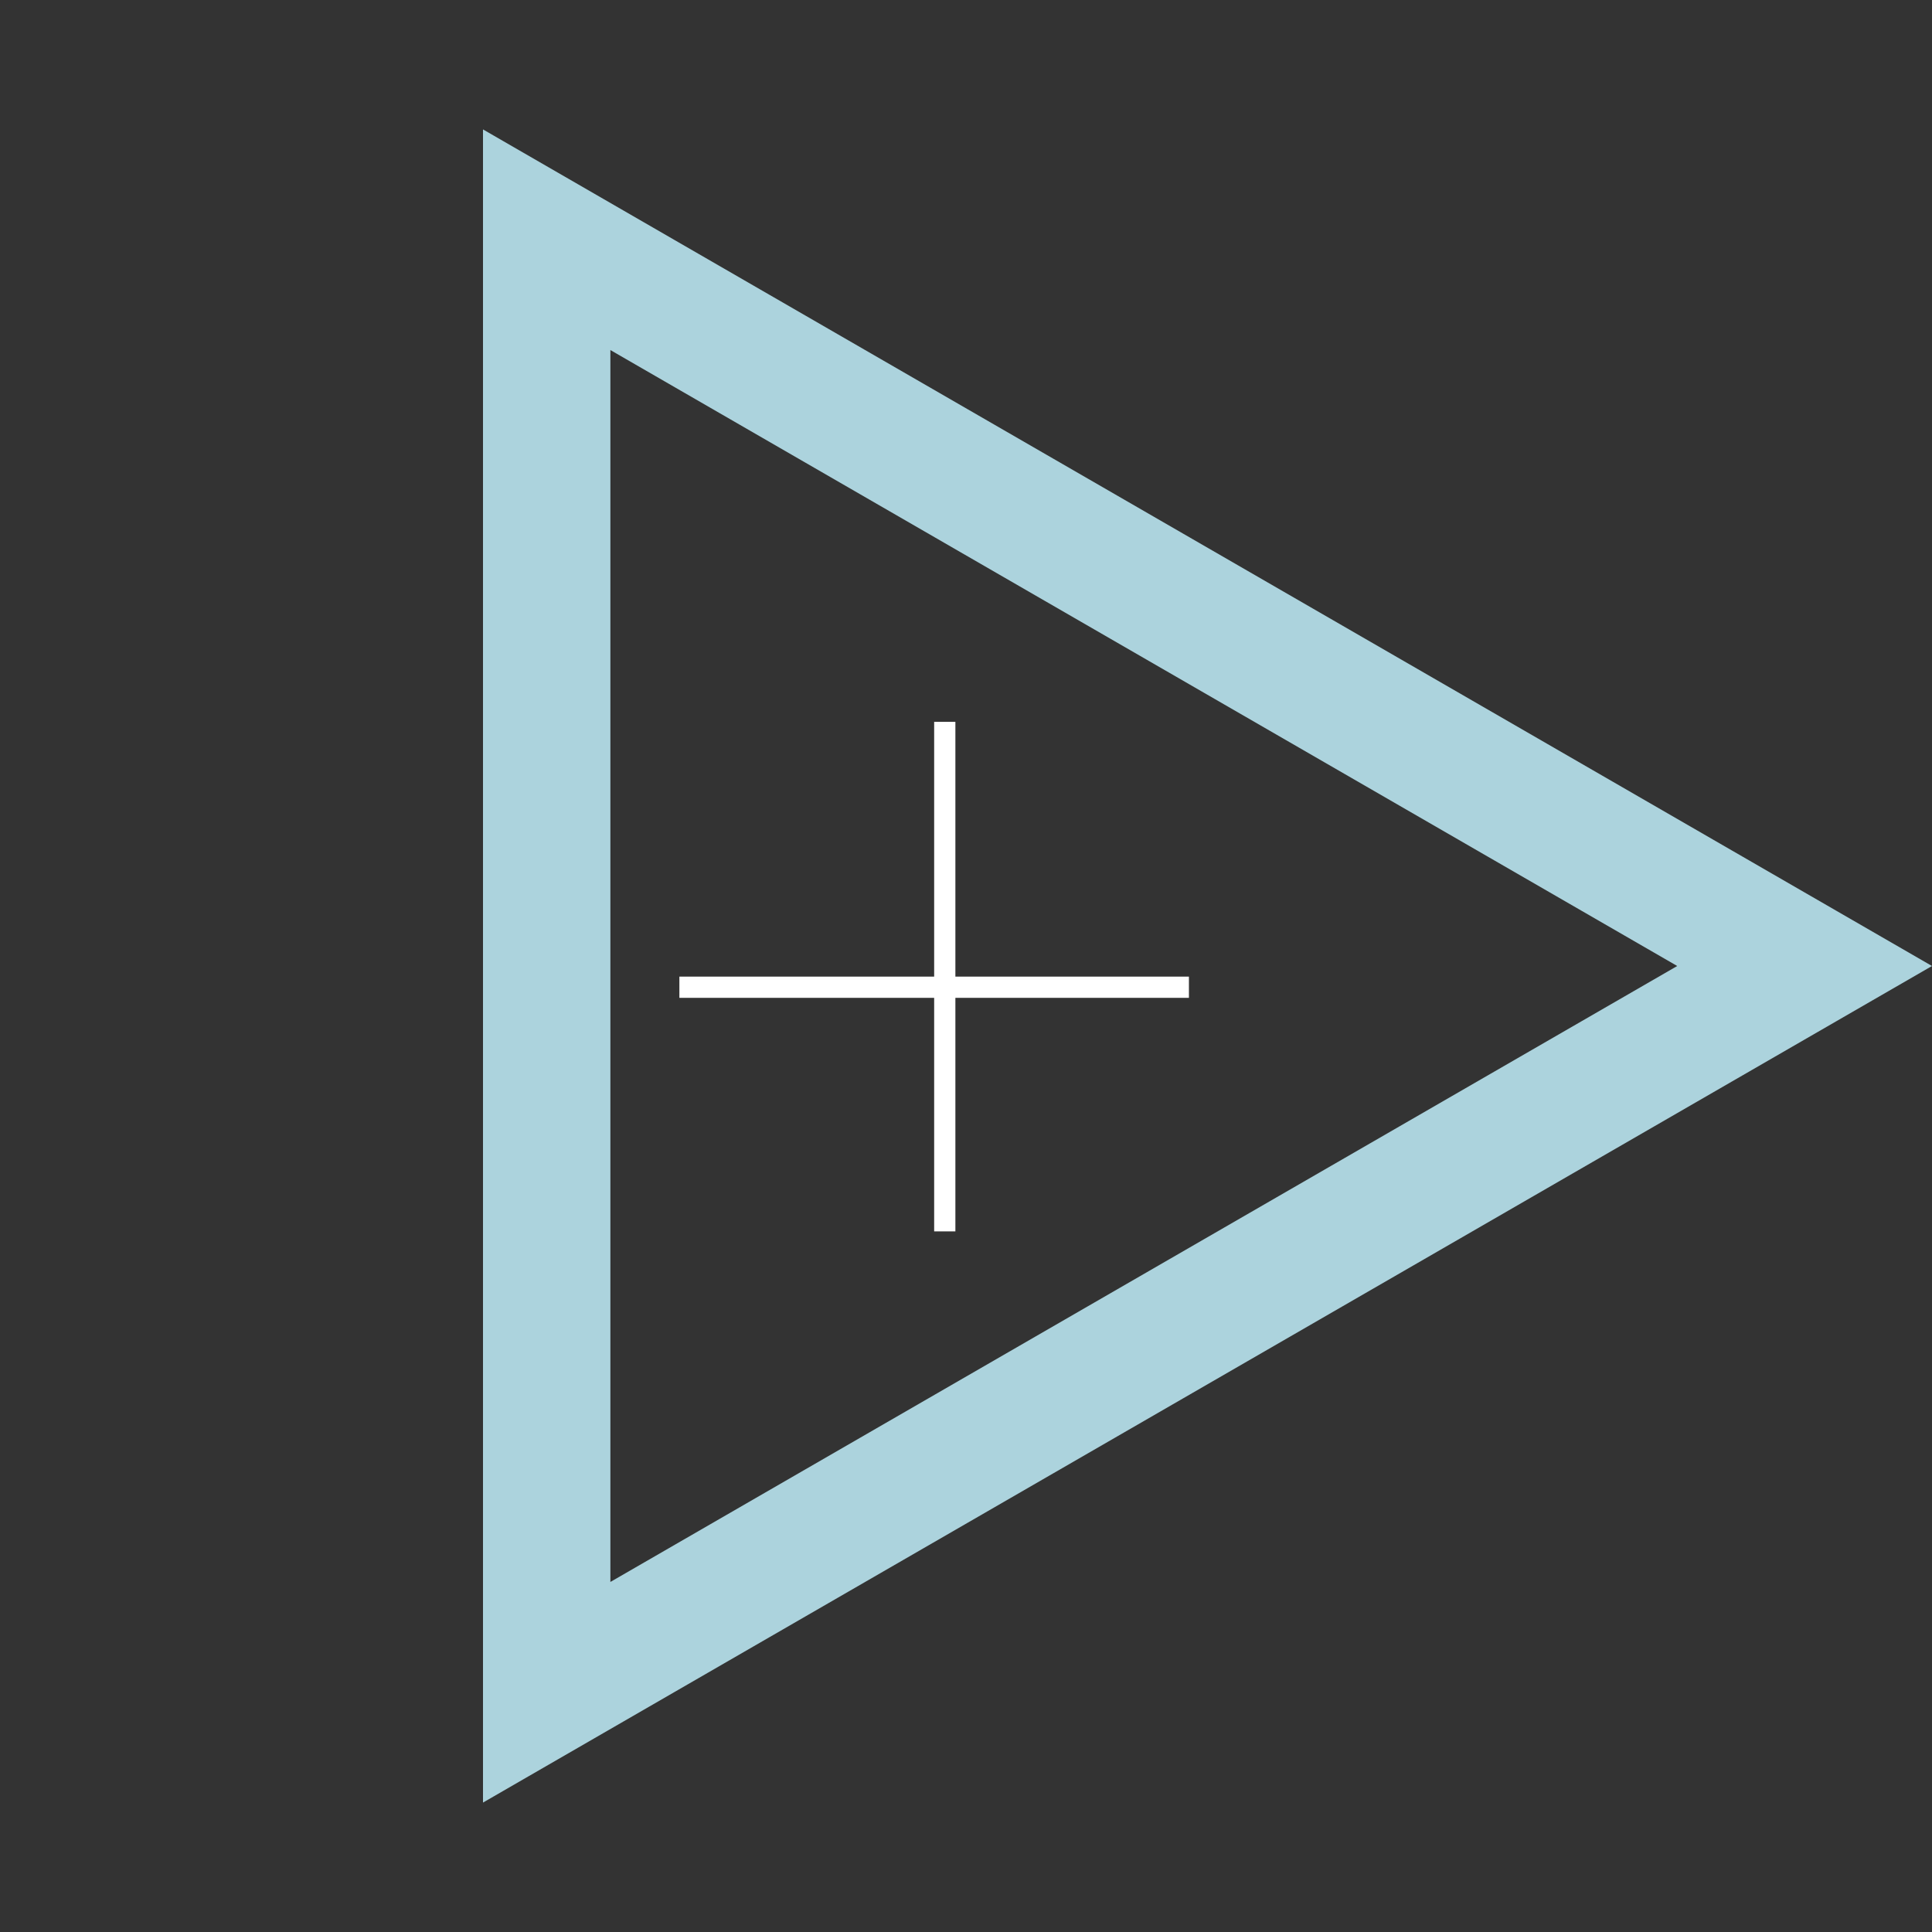 <?xml version="1.0" encoding="UTF-8"?> <svg xmlns="http://www.w3.org/2000/svg" width="91" height="91" viewBox="0 0 91 91" fill="none"><rect x="0" y="0" width="91" height="91" fill="#333333" stroke="none"/> <line x1="44.5" y1="34" x2="44.5" y2="58" stroke="white"></line> <line x1="56" y1="46.5" x2="32" y2="46.5" stroke="white"></line> <path d="M25.75 11.292L85 45.5L25.75 79.708L25.75 11.292Z" stroke="#ACD3DD" stroke-width="6"></path> </svg> 